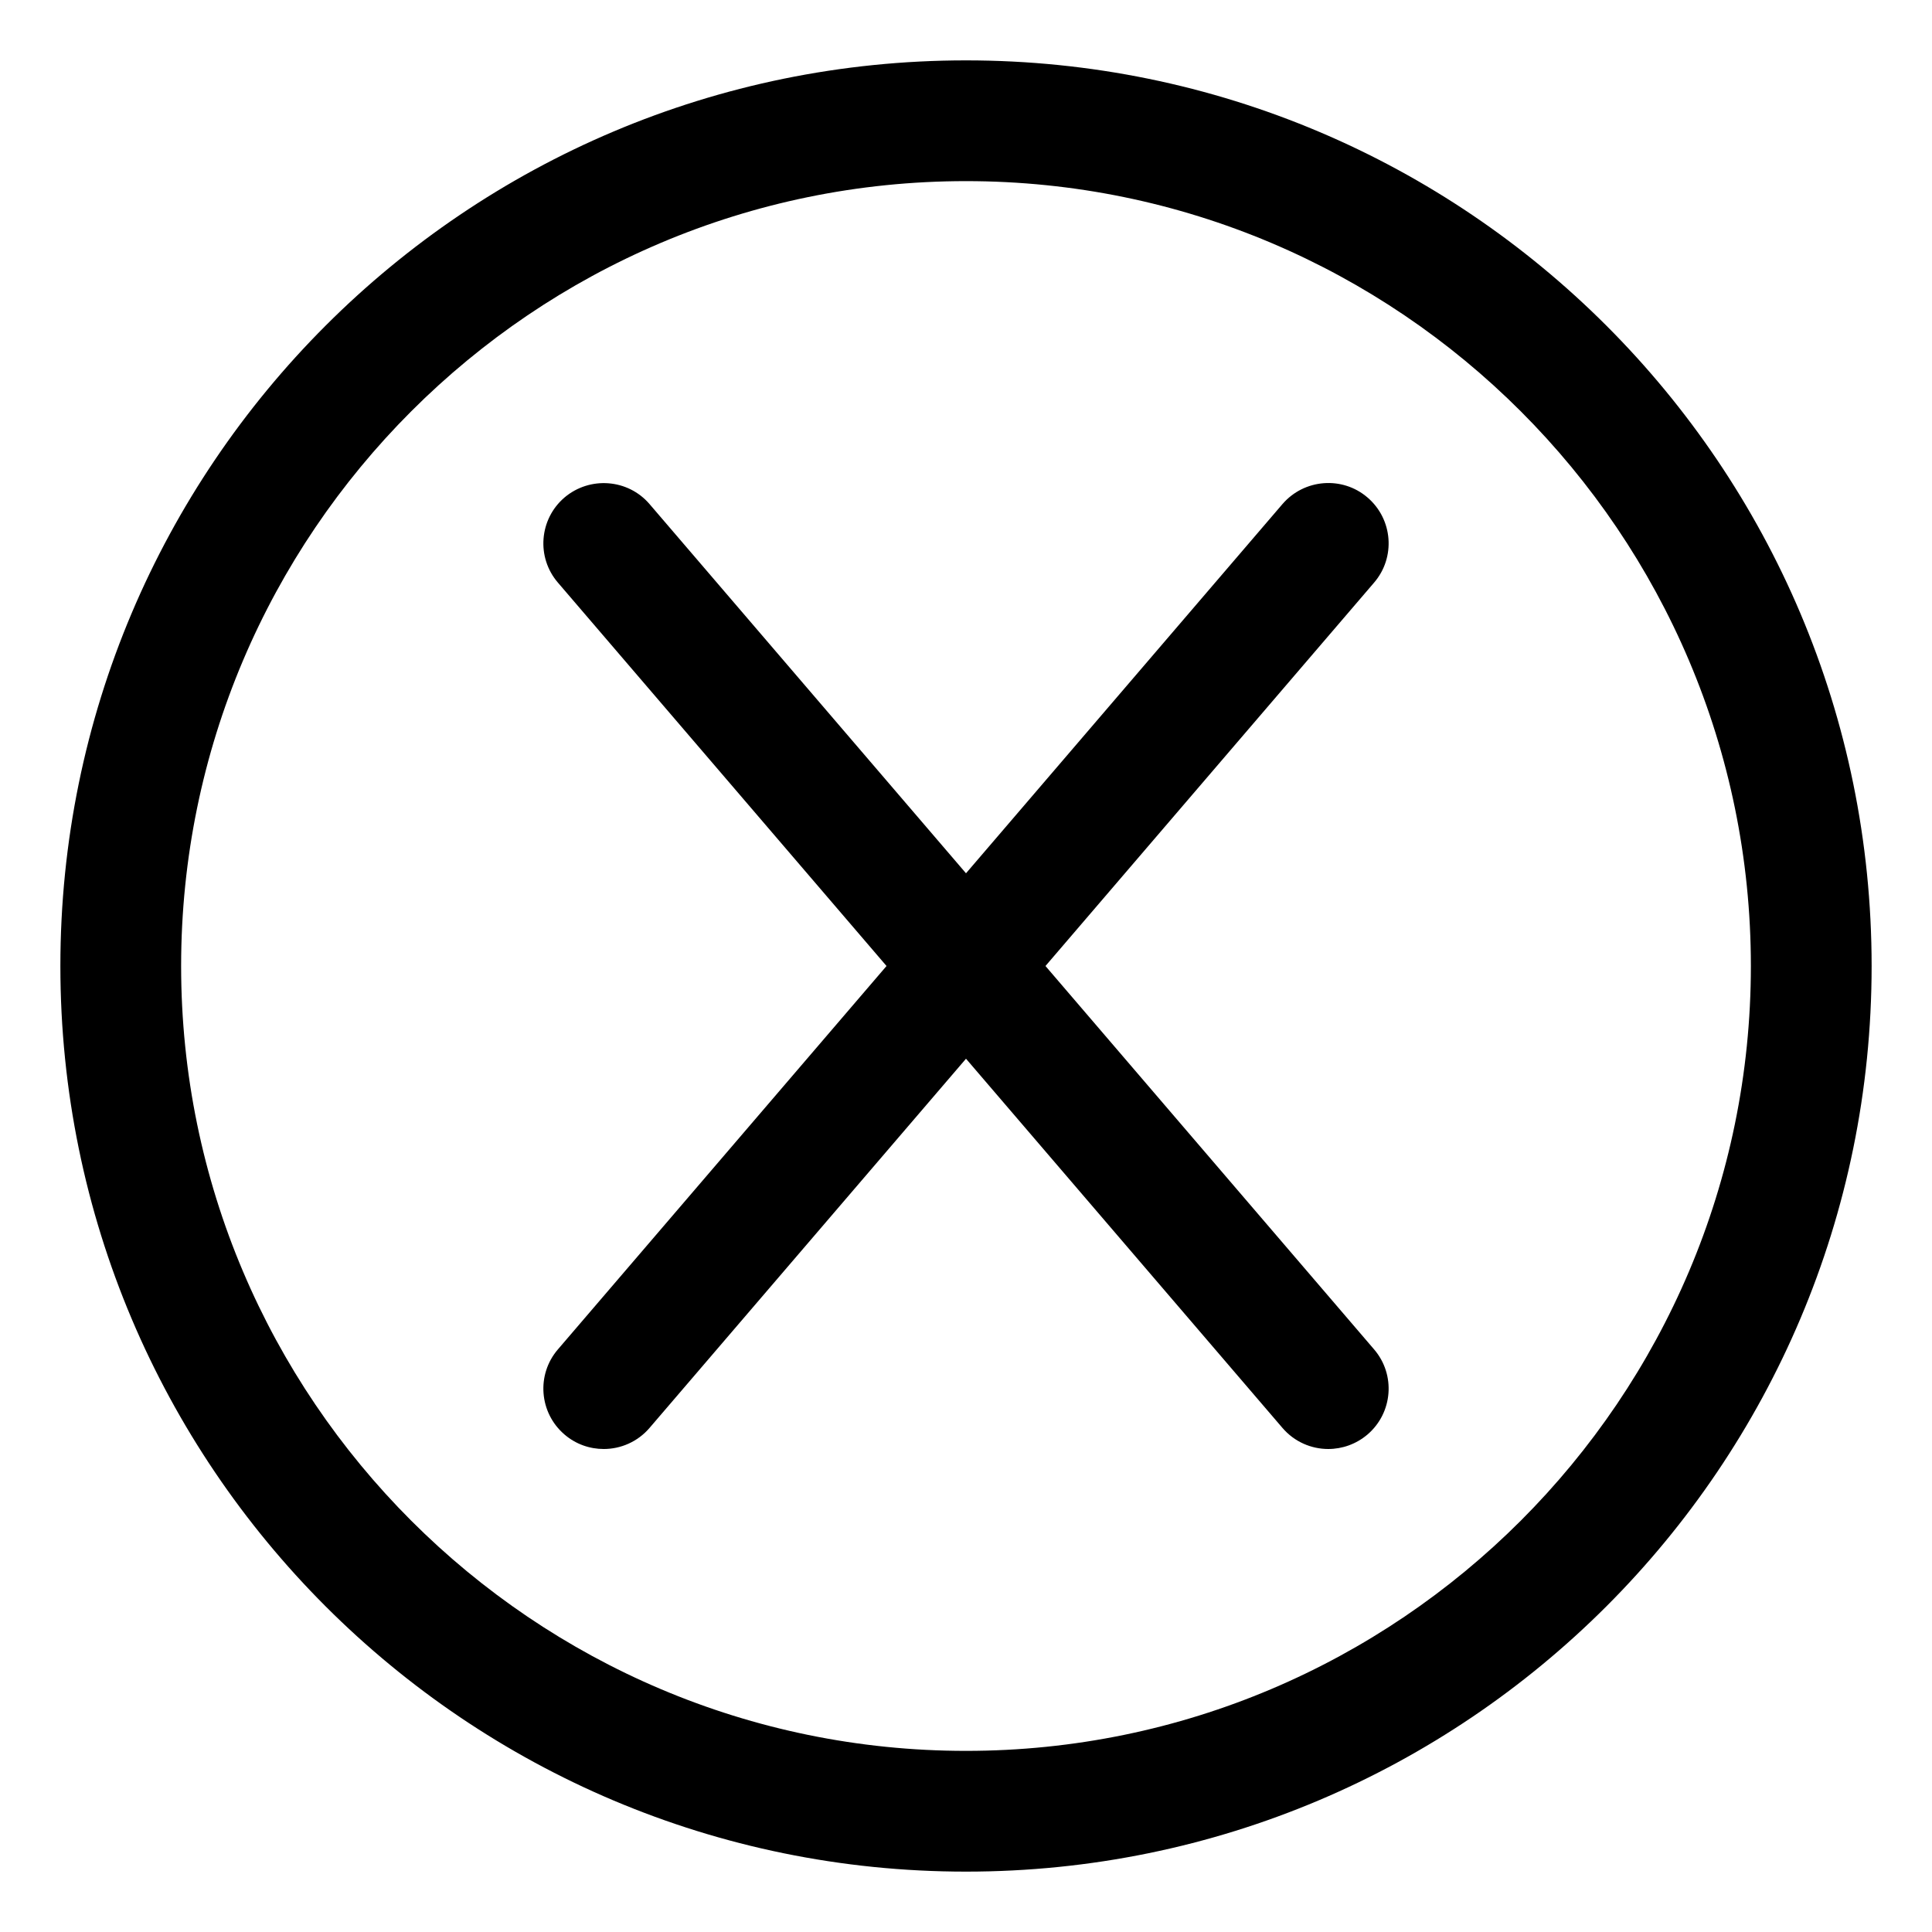 <svg xmlns="http://www.w3.org/2000/svg" viewBox="0 0 512 512"><!-- Font Awesome Pro 6.0.0-alpha2 by @fontawesome - https://fontawesome.com License - https://fontawesome.com/license (Commercial License) --><path d="M362.406 131.844C355.719 126.094 345.609 126.906 339.859 133.594L256 231.43L172.141 133.594C166.422 126.906 156.312 126.156 149.594 131.844C142.875 137.594 142.094 147.719 147.859 154.406L234.939 256L147.859 357.594C142.094 364.281 142.875 374.406 149.594 380.156C152.609 382.75 156.312 384 160 384C164.5 384 168.984 382.094 172.141 378.406L256 280.57L339.859 378.406C343.016 382.094 347.5 384 352 384C355.688 384 359.391 382.719 362.406 380.156C369.125 374.406 369.906 364.281 364.141 357.594L277.061 256L364.141 154.406C369.906 147.719 369.125 137.594 362.406 131.844ZM256 16C123.451 16 16 123.451 16 256S123.451 496 256 496S496 388.549 496 256S388.549 16 256 16ZM256 464C141.309 464 48 370.691 48 256S141.309 48 256 48S464 141.309 464 256S370.691 464 256 464Z"/></svg>